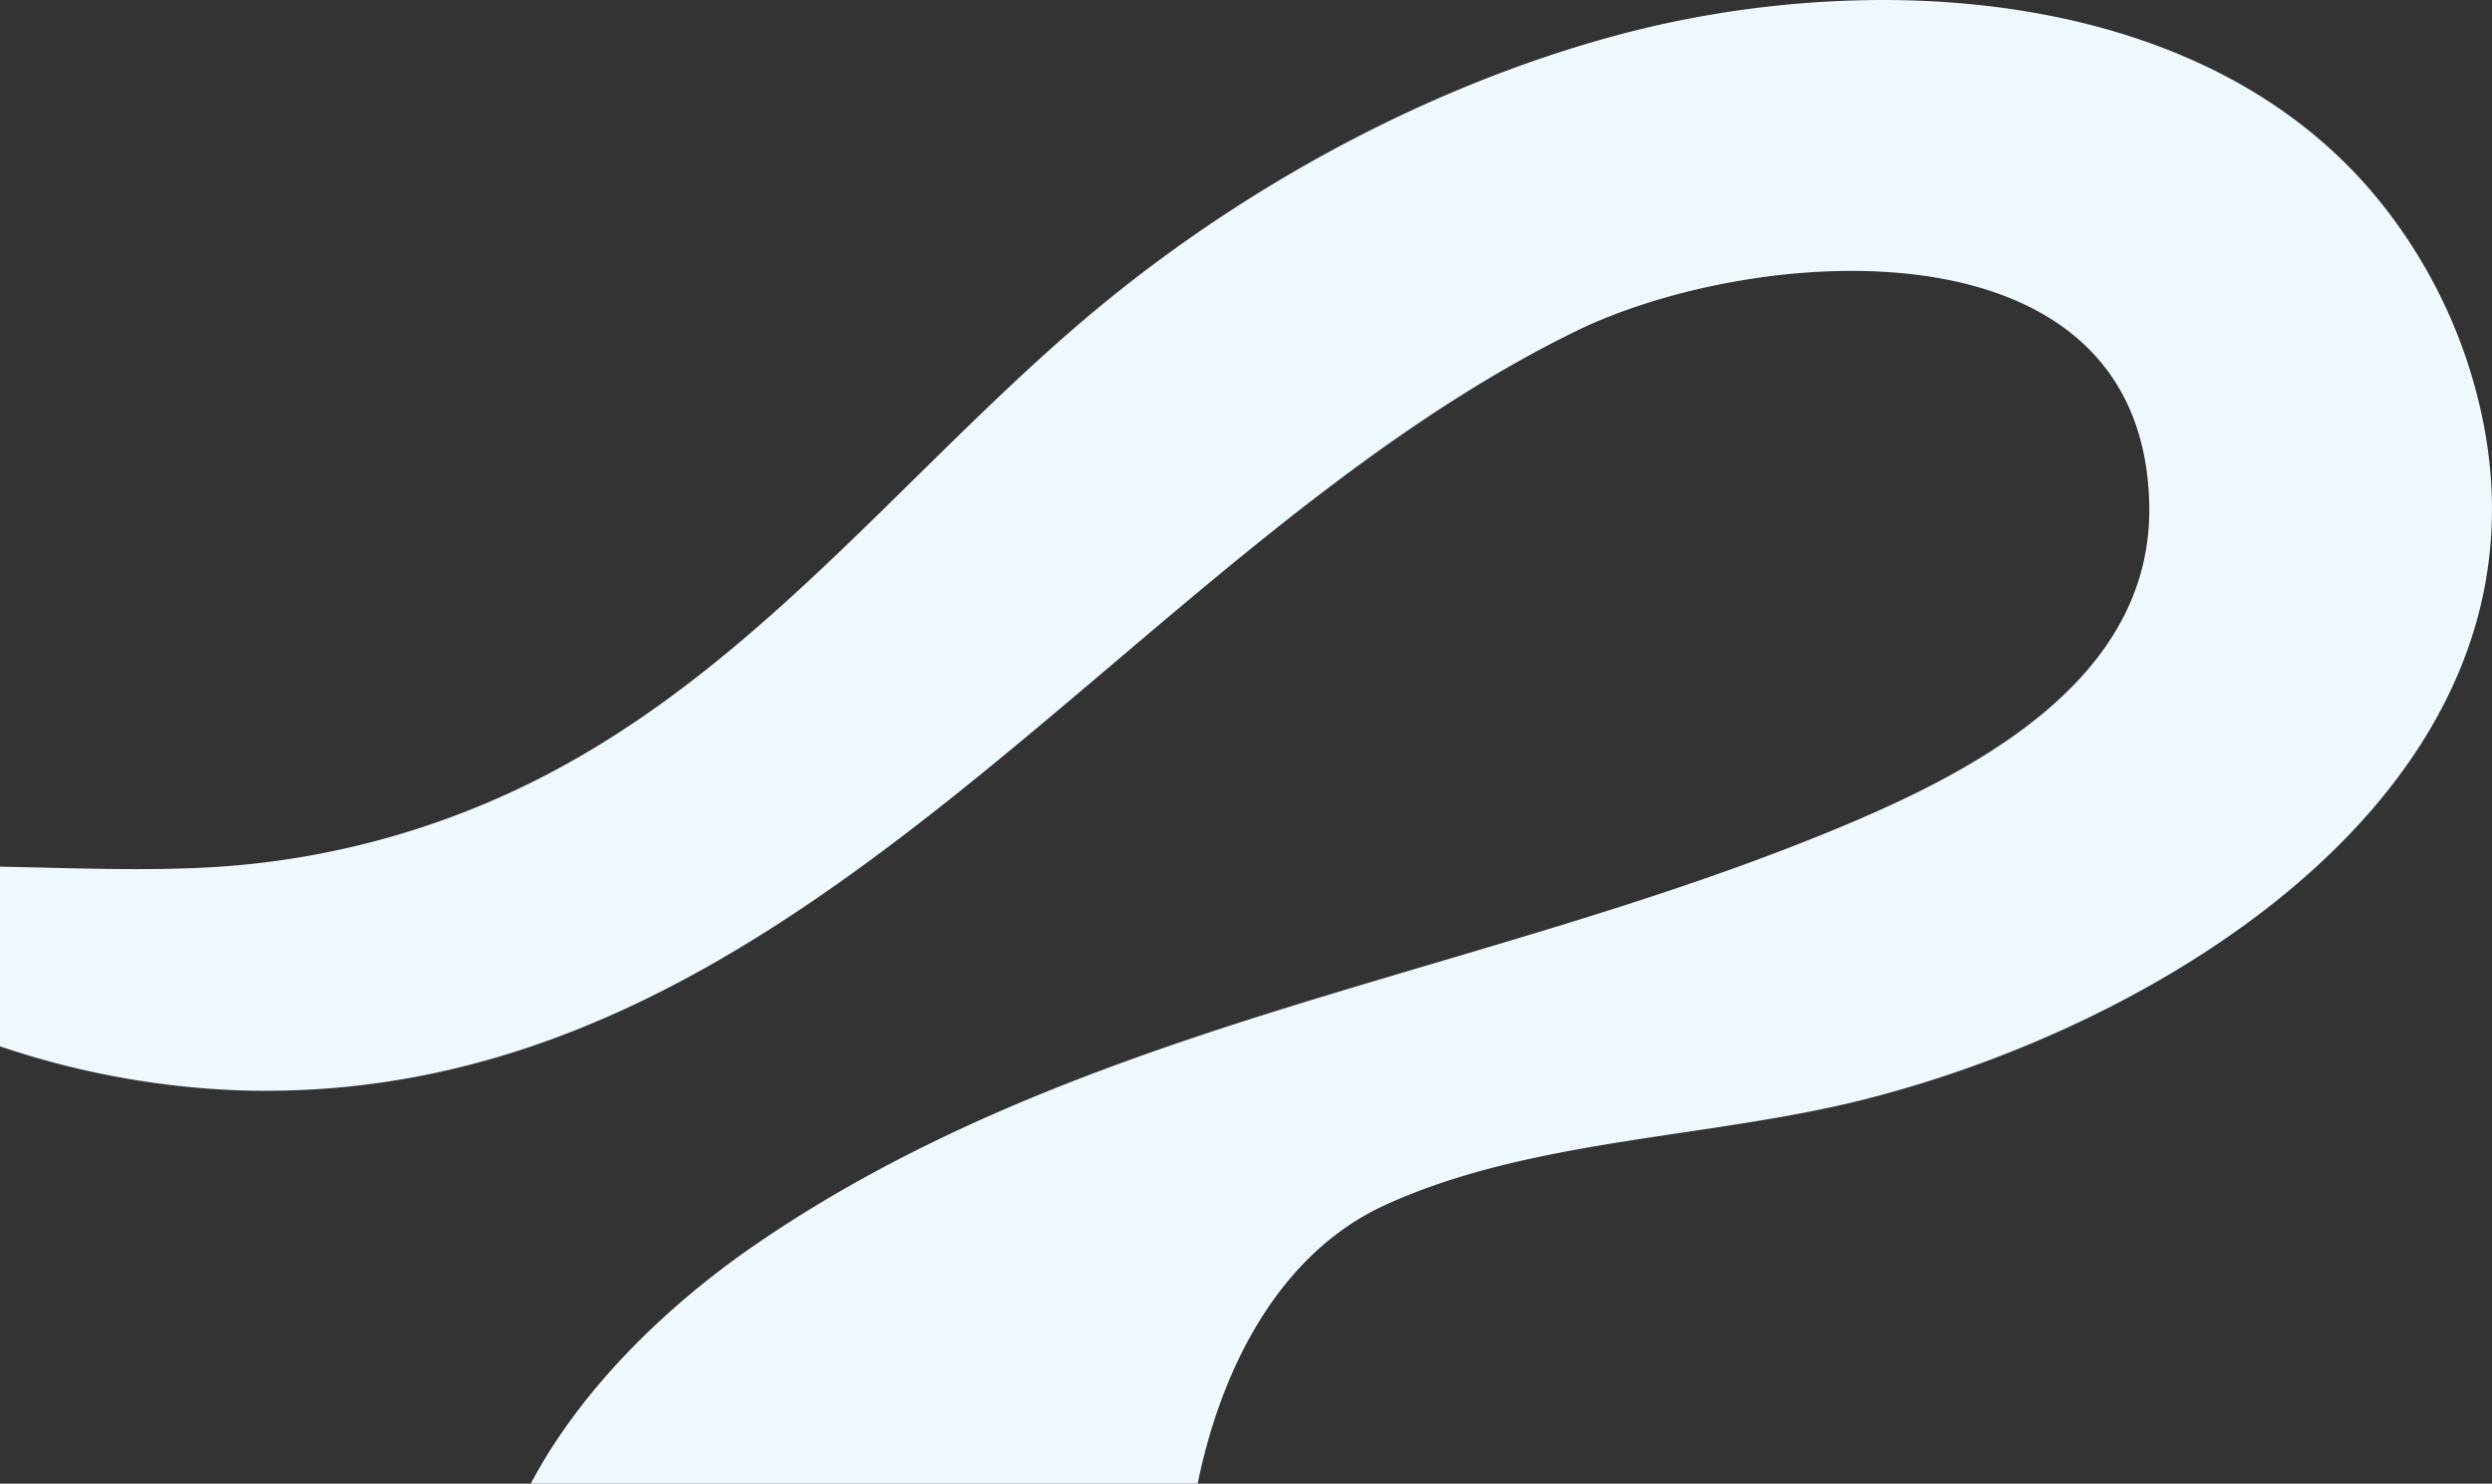 <svg xmlns="http://www.w3.org/2000/svg" width="886.738" height="528.016" viewBox="0 0 886.738 528.016">
  <rect x="0" y="0" width="886.738" height="528.016" fill="#333333" stroke="none"/>
  <path id="パス_588" data-name="パス 588" d="M670.373,32.174a368.127,368.127,0,0,0-96.116,12.98C504.84,64.2,437.21,101.858,382.833,148.907c-58.318,50.458-108.074,113.157-175.52,152.214A295.05,295.05,0,0,1,76.466,340.771c-25.328,1.457-50.688.3-75.929-.155v63.942a299.063,299.063,0,0,0,85.87,15.688c199.674,5.863,312.9-191,474.886-270.207,62.851-30.732,201.233-41.968,204.007,61.11,1.72,63.933-64.466,96.857-114.727,117.378-126.326,51.577-266.706,67.944-381.329,146.679-31.066,21.339-61.872,50.953-79.831,84.982h237.3c8.377-41.1,29.017-81.848,66.608-99.1,51.474-23.624,115.189-23.757,169.661-37.4,117.267-29.381,262.086-123.018,215.259-263.5a182.474,182.474,0,0,0-30.179-55.467C806.135,52.027,737.835,32.175,670.38,32.174h-.007" transform="translate(-0.537 -32.174)" fill="#eff8fd"/>
</svg>
